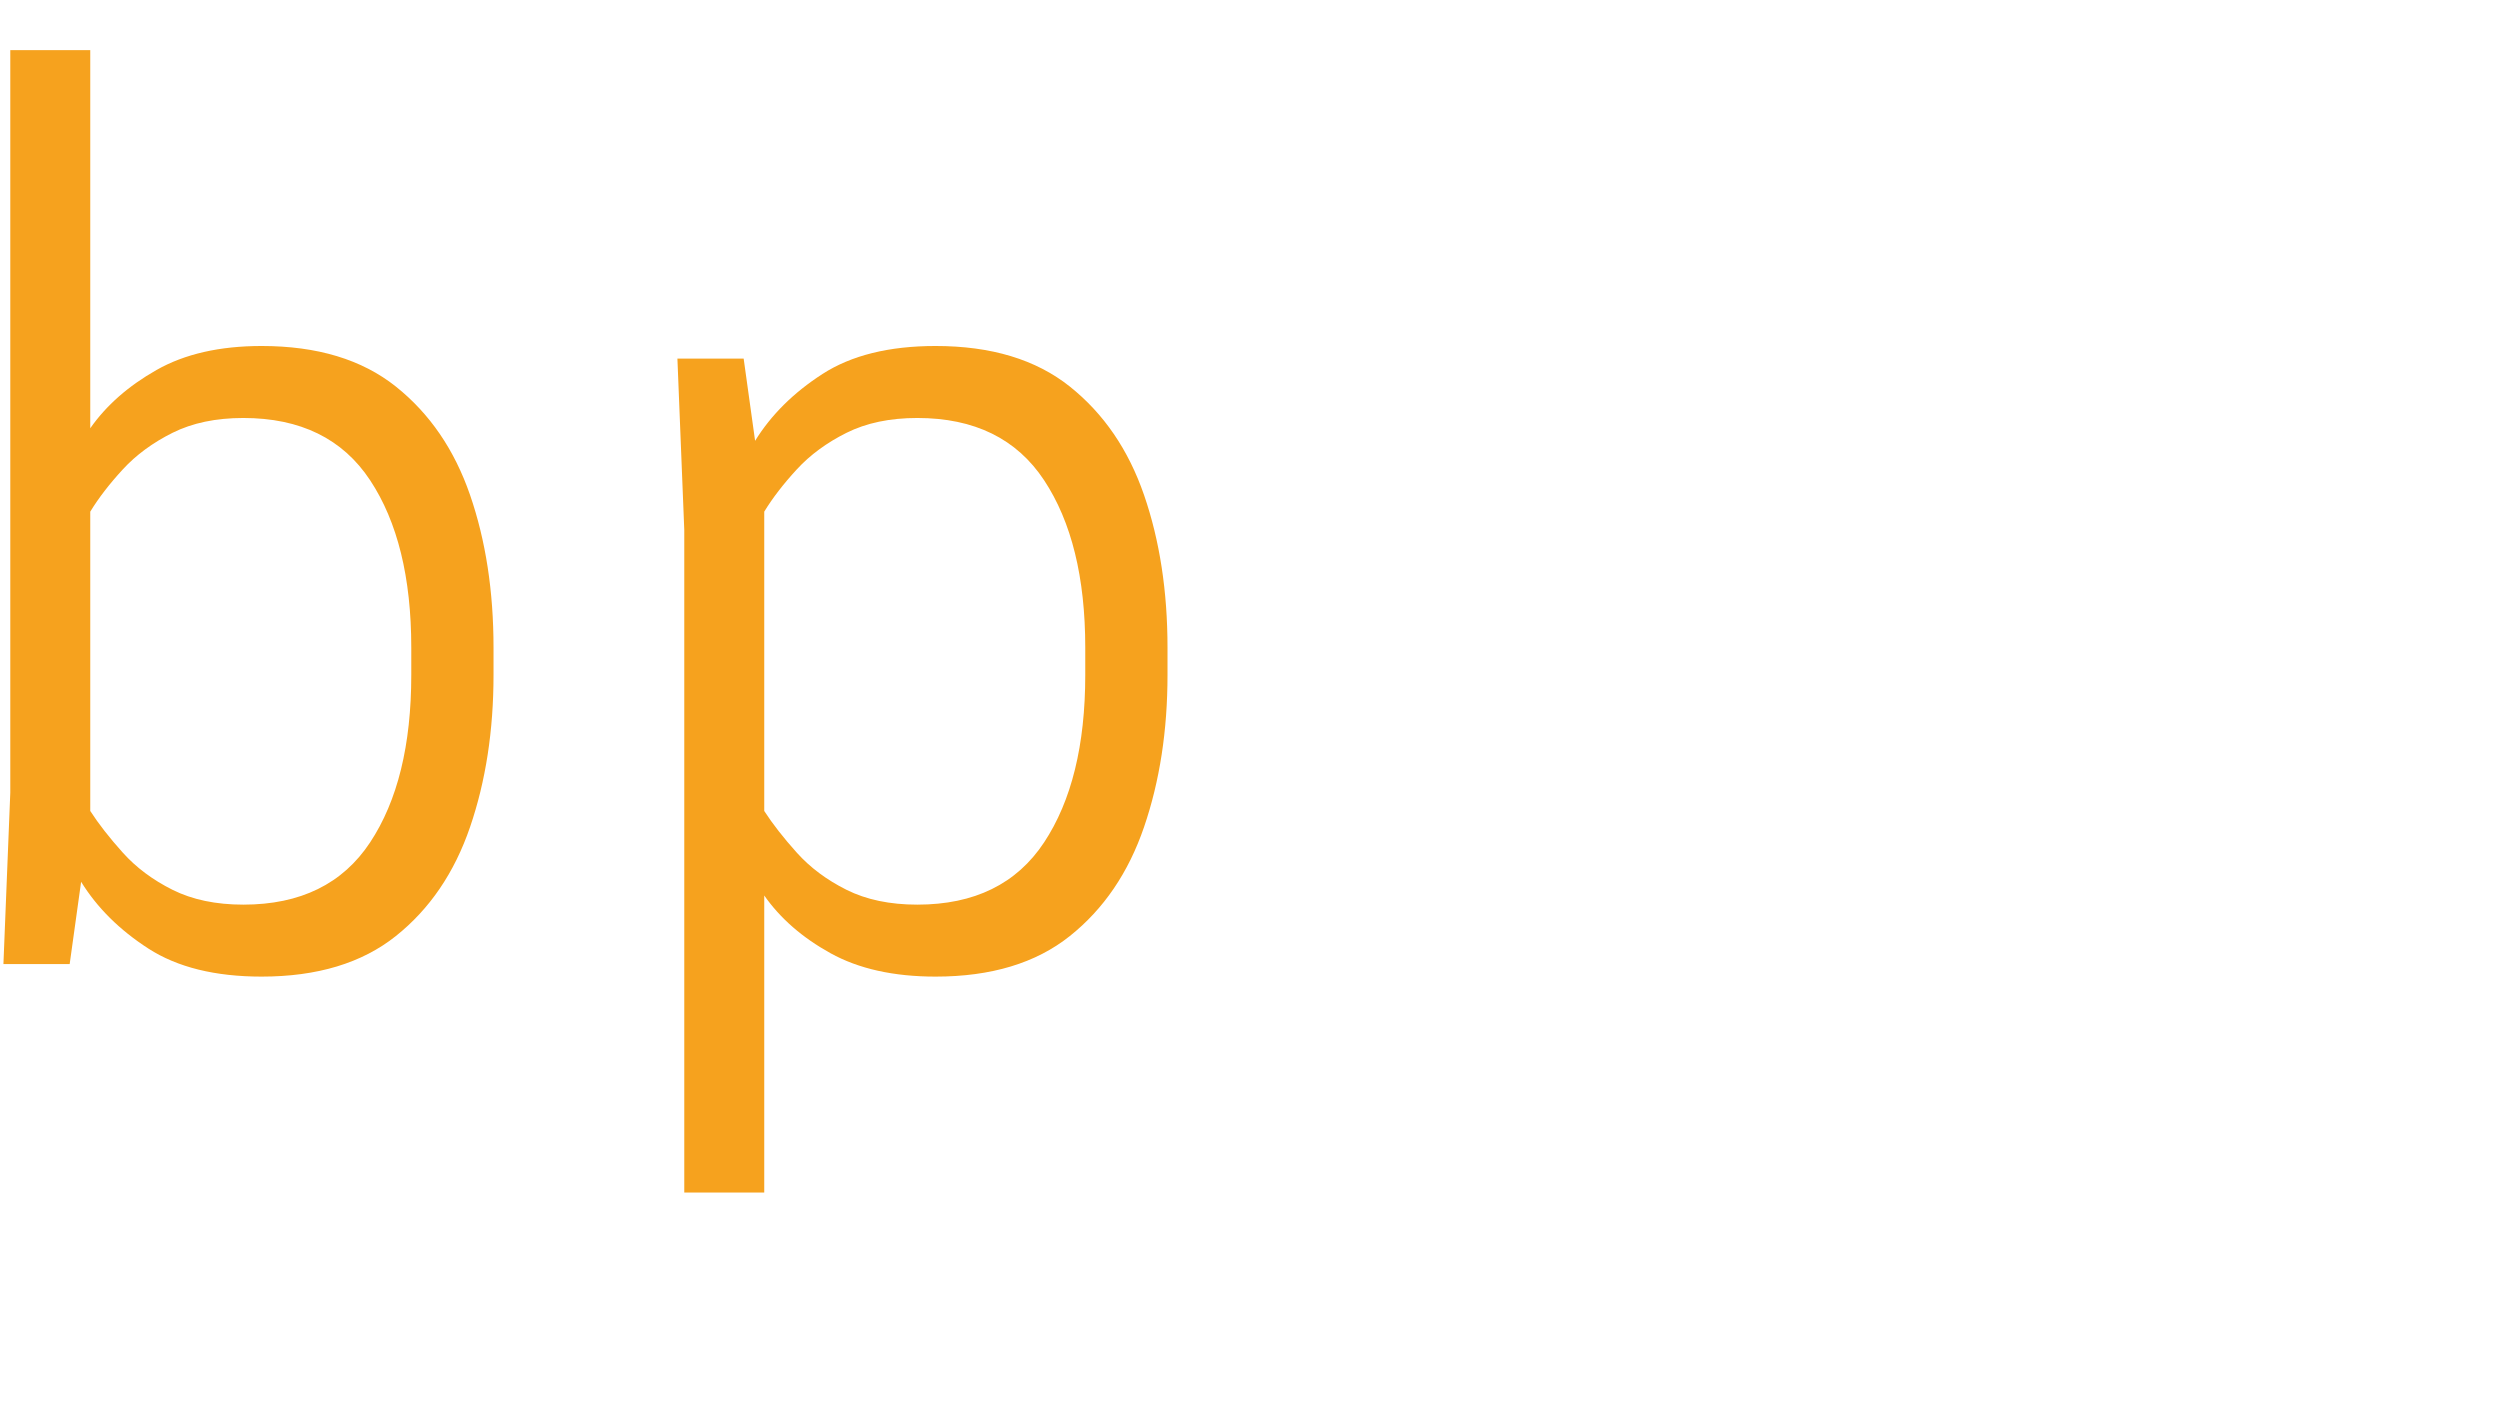 <?xml version="1.0" encoding="UTF-8" standalone="no"?>
<svg xmlns="http://www.w3.org/2000/svg" xmlns:xlink="http://www.w3.org/1999/xlink" width="1920" zoomAndPan="magnify" viewBox="0 0 1440 810" height="1080" preserveAspectRatio="xMidYMid meet" version="1.0"><defs><g/></defs><g fill="#f6a21e" fill-opacity="1"><g transform="translate(-37.511, 555.291)"><g><path d="M 89.5 -526.422 L 89.5 -308.609 C 98.707 -321.773 111.426 -332.961 127.656 -342.172 C 143.883 -351.391 164.066 -356 188.203 -356 C 220.223 -356 245.992 -348.211 265.516 -332.641 C 285.035 -317.066 299.289 -296.227 308.281 -270.125 C 317.281 -244.02 321.781 -214.738 321.781 -182.281 L 321.781 -166.484 C 321.781 -134.461 317.281 -105.289 308.281 -78.969 C 299.289 -52.645 285.035 -31.695 265.516 -16.125 C 245.992 -0.551 220.223 7.234 188.203 7.234 C 161.441 7.234 139.723 1.863 123.047 -8.875 C 106.379 -19.625 93.441 -32.457 84.234 -47.375 L 77.641 0 L 39.484 0 L 43.438 -98.703 L 43.438 -526.422 Z M 89.5 -260.578 L 89.5 -88.172 C 94.32 -80.711 100.57 -72.707 108.25 -64.156 C 115.926 -55.602 125.469 -48.473 136.875 -42.766 C 148.281 -37.066 161.879 -34.219 177.672 -34.219 C 210.566 -34.219 234.91 -46.172 250.703 -70.078 C 266.504 -93.984 274.406 -126.117 274.406 -166.484 L 274.406 -182.281 C 274.406 -222.633 266.504 -254.766 250.703 -278.672 C 234.91 -302.578 210.566 -314.531 177.672 -314.531 C 161.879 -314.531 148.281 -311.68 136.875 -305.984 C 125.469 -300.285 115.926 -293.266 108.25 -284.922 C 100.57 -276.586 94.32 -268.473 89.5 -260.578 Z M 89.5 -260.578 "/></g></g></g><g fill="#f6a21e" fill-opacity="1"><g transform="translate(350.704, 555.291)"><g><path d="M 188.203 7.234 C 164.066 7.234 143.883 2.738 127.656 -6.25 C 111.426 -15.238 98.707 -26.316 89.5 -39.484 L 89.5 131.609 L 43.438 131.609 L 43.438 -250.047 L 39.484 -348.75 L 77.641 -348.75 L 84.234 -301.375 C 93.441 -316.289 106.379 -329.125 123.047 -339.875 C 139.723 -350.625 161.441 -356 188.203 -356 C 220.223 -356 245.992 -348.211 265.516 -332.641 C 285.035 -317.066 299.289 -296.227 308.281 -270.125 C 317.281 -244.02 321.781 -214.738 321.781 -182.281 L 321.781 -166.484 C 321.781 -134.461 317.281 -105.289 308.281 -78.969 C 299.289 -52.645 285.035 -31.695 265.516 -16.125 C 245.992 -0.551 220.223 7.234 188.203 7.234 Z M 89.5 -260.578 L 89.5 -88.172 C 94.32 -80.711 100.57 -72.707 108.25 -64.156 C 115.926 -55.602 125.469 -48.473 136.875 -42.766 C 148.281 -37.066 161.879 -34.219 177.672 -34.219 C 210.566 -34.219 234.91 -46.172 250.703 -70.078 C 266.504 -93.984 274.406 -126.117 274.406 -166.484 L 274.406 -182.281 C 274.406 -222.633 266.504 -254.766 250.703 -278.672 C 234.91 -302.578 210.566 -314.531 177.672 -314.531 C 161.879 -314.531 148.281 -311.68 136.875 -305.984 C 125.469 -300.285 115.926 -293.266 108.25 -284.922 C 100.57 -276.586 94.32 -268.473 89.5 -260.578 Z M 89.5 -260.578 "/></g></g></g></svg>